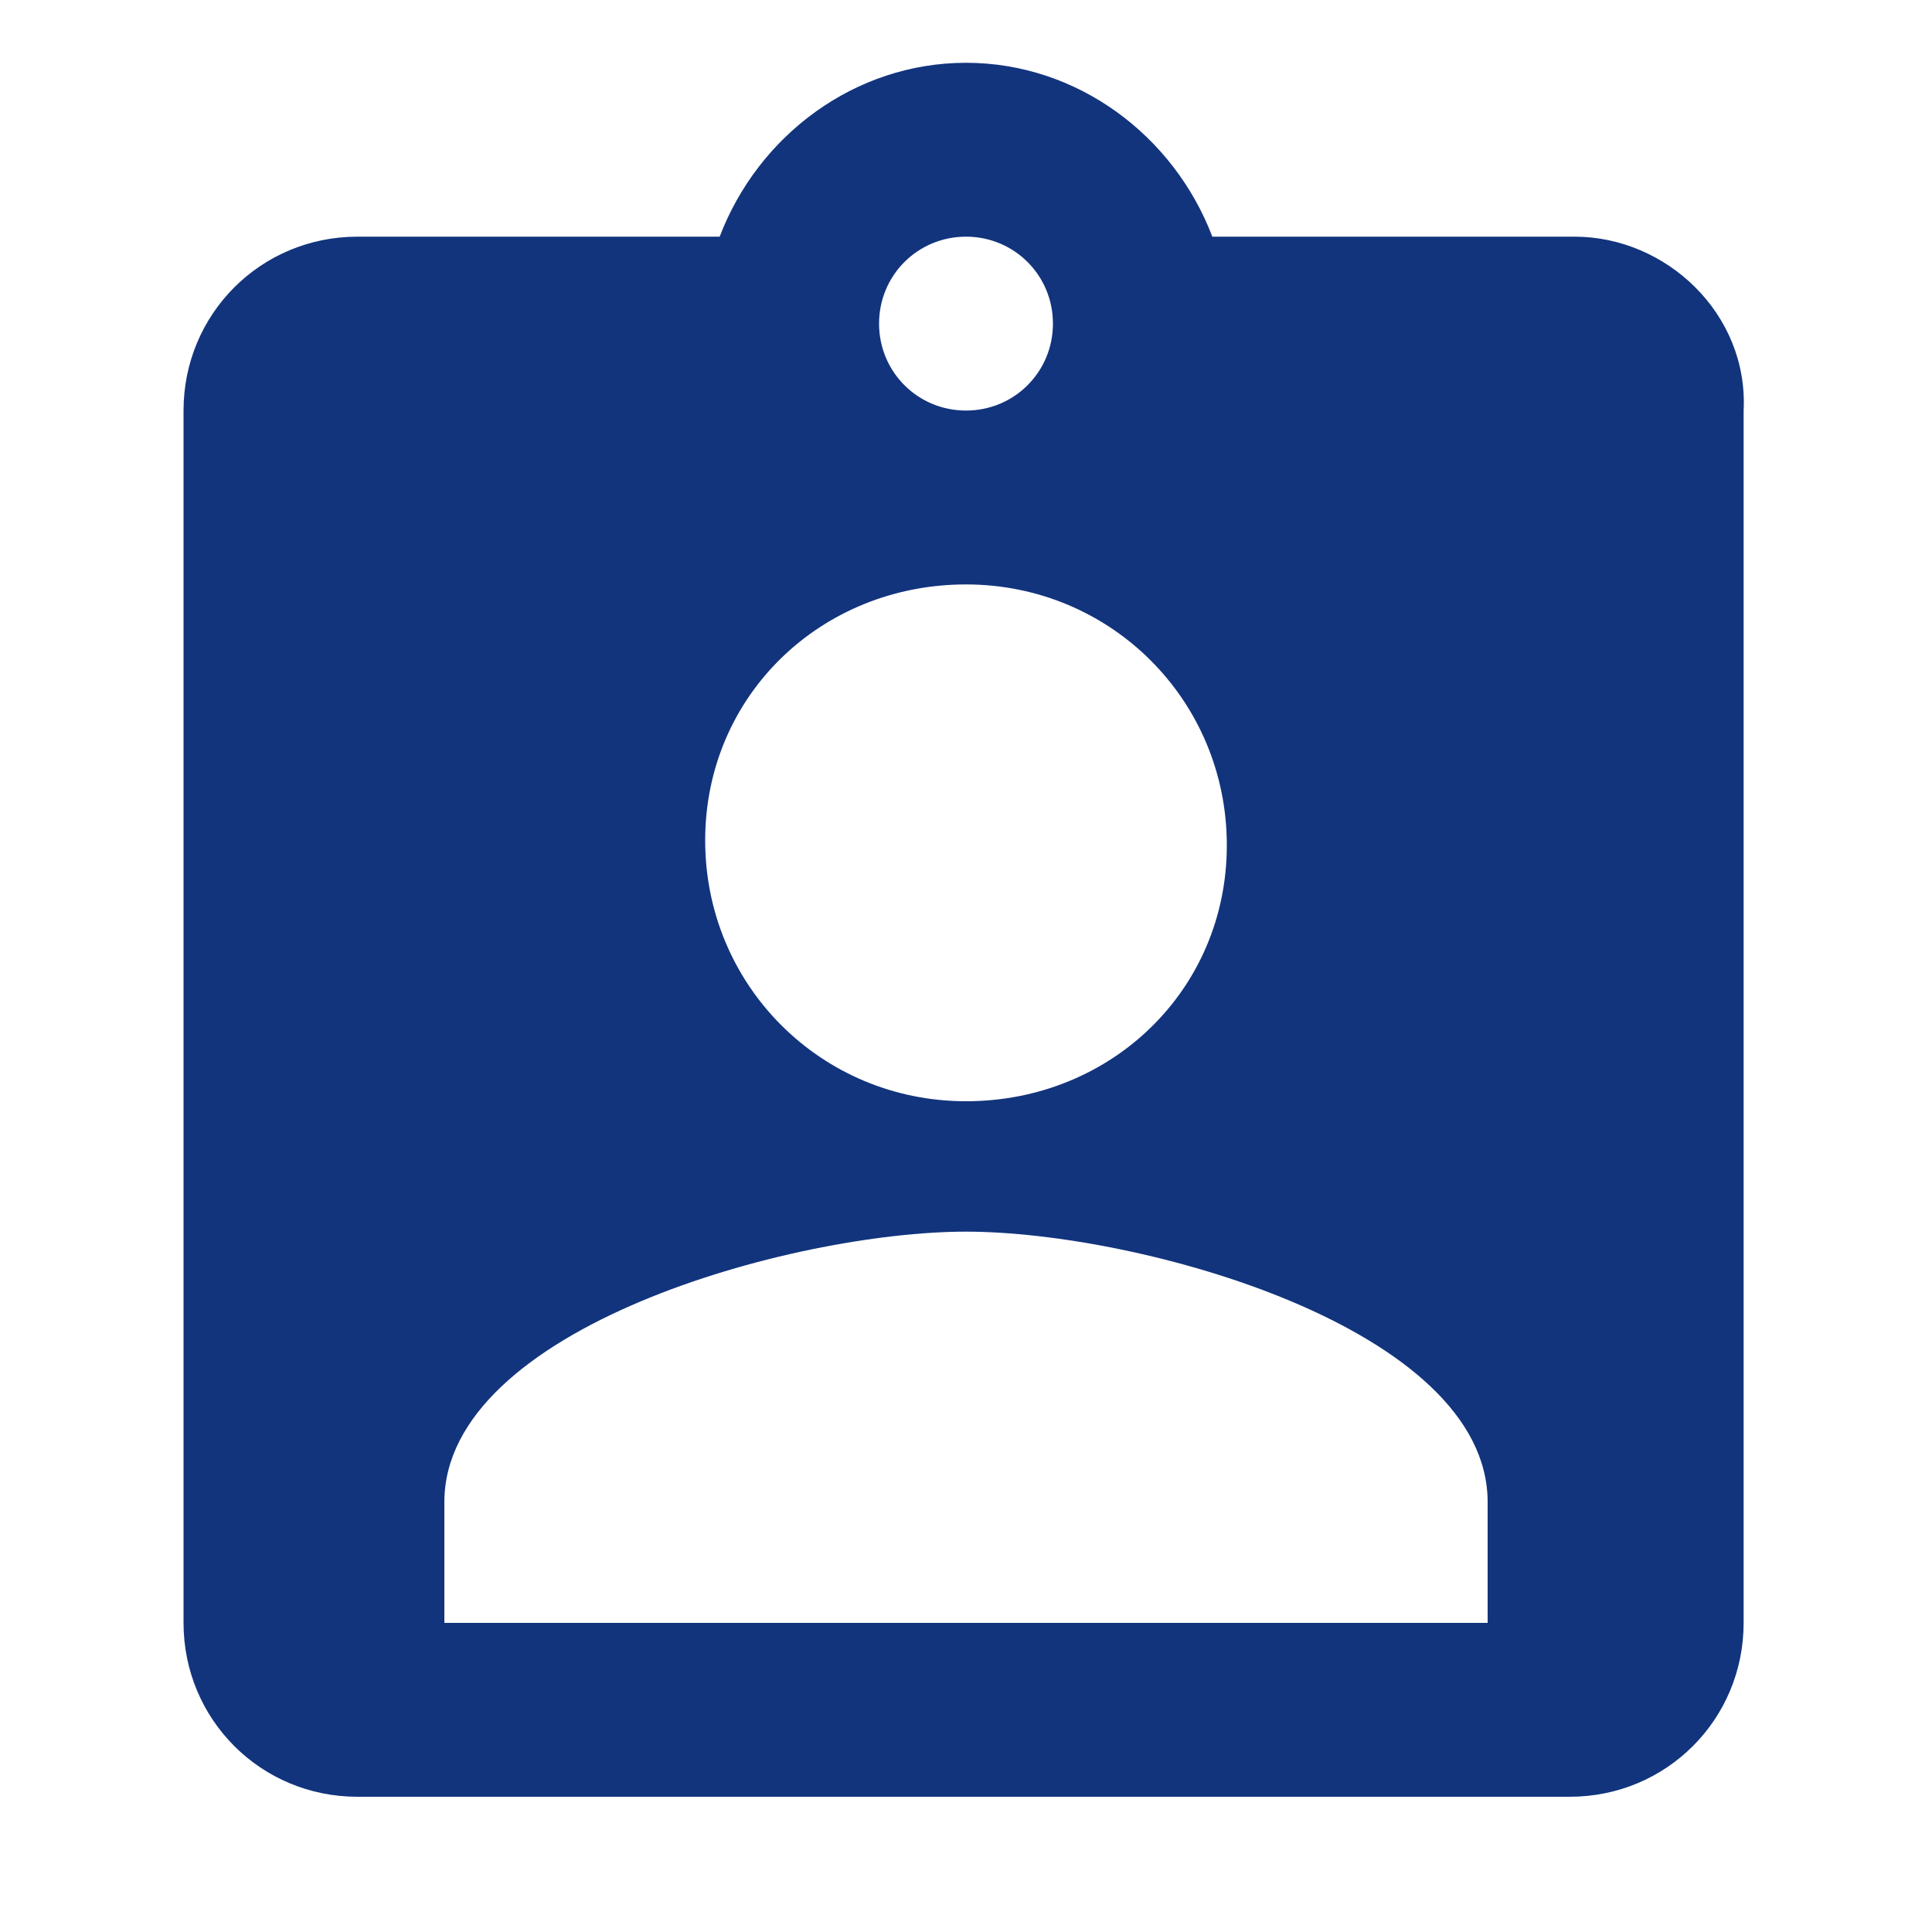 <?xml version="1.0" encoding="utf-8"?>
<!-- Generator: Adobe Illustrator 24.0.0, SVG Export Plug-In . SVG Version: 6.00 Build 0)  -->
<svg version="1.1" id="图层_1" xmlns="http://www.w3.org/2000/svg" xmlns:xlink="http://www.w3.org/1999/xlink" x="0px" y="0px"
	 viewBox="0 0 40 40" style="enable-background:new 0 0 40 40;" xml:space="preserve">
<style type="text/css">
	.st0{fill:#12347D;}
</style>
<path class="st0" d="M32.6,4.9h-7.5c-0.8-2.1-2.8-3.6-5.1-3.6c-2.3,0-4.3,1.5-5.1,3.6H7.4c-2,0-3.6,1.6-3.6,3.6v25.1
	c0,2,1.6,3.6,3.6,3.6h25.1c2,0,3.6-1.6,3.6-3.6V8.5C36.2,6.5,34.5,4.9,32.6,4.9z M20,4.9c1,0,1.8,0.8,1.8,1.8S21,8.5,20,8.5
	c-1,0-1.8-0.8-1.8-1.8C18.2,5.7,19,4.9,20,4.9z M20,12.1c3,0,5.4,2.4,5.4,5.4S23,22.8,20,22.8s-5.4-2.4-5.4-5.4S17,12.1,20,12.1z
	 M30.8,33.6H9.2v-2.5c0-3.6,7.2-5.6,10.8-5.6s10.8,2,10.8,5.6V33.6L30.8,33.6z"/>
</svg>
